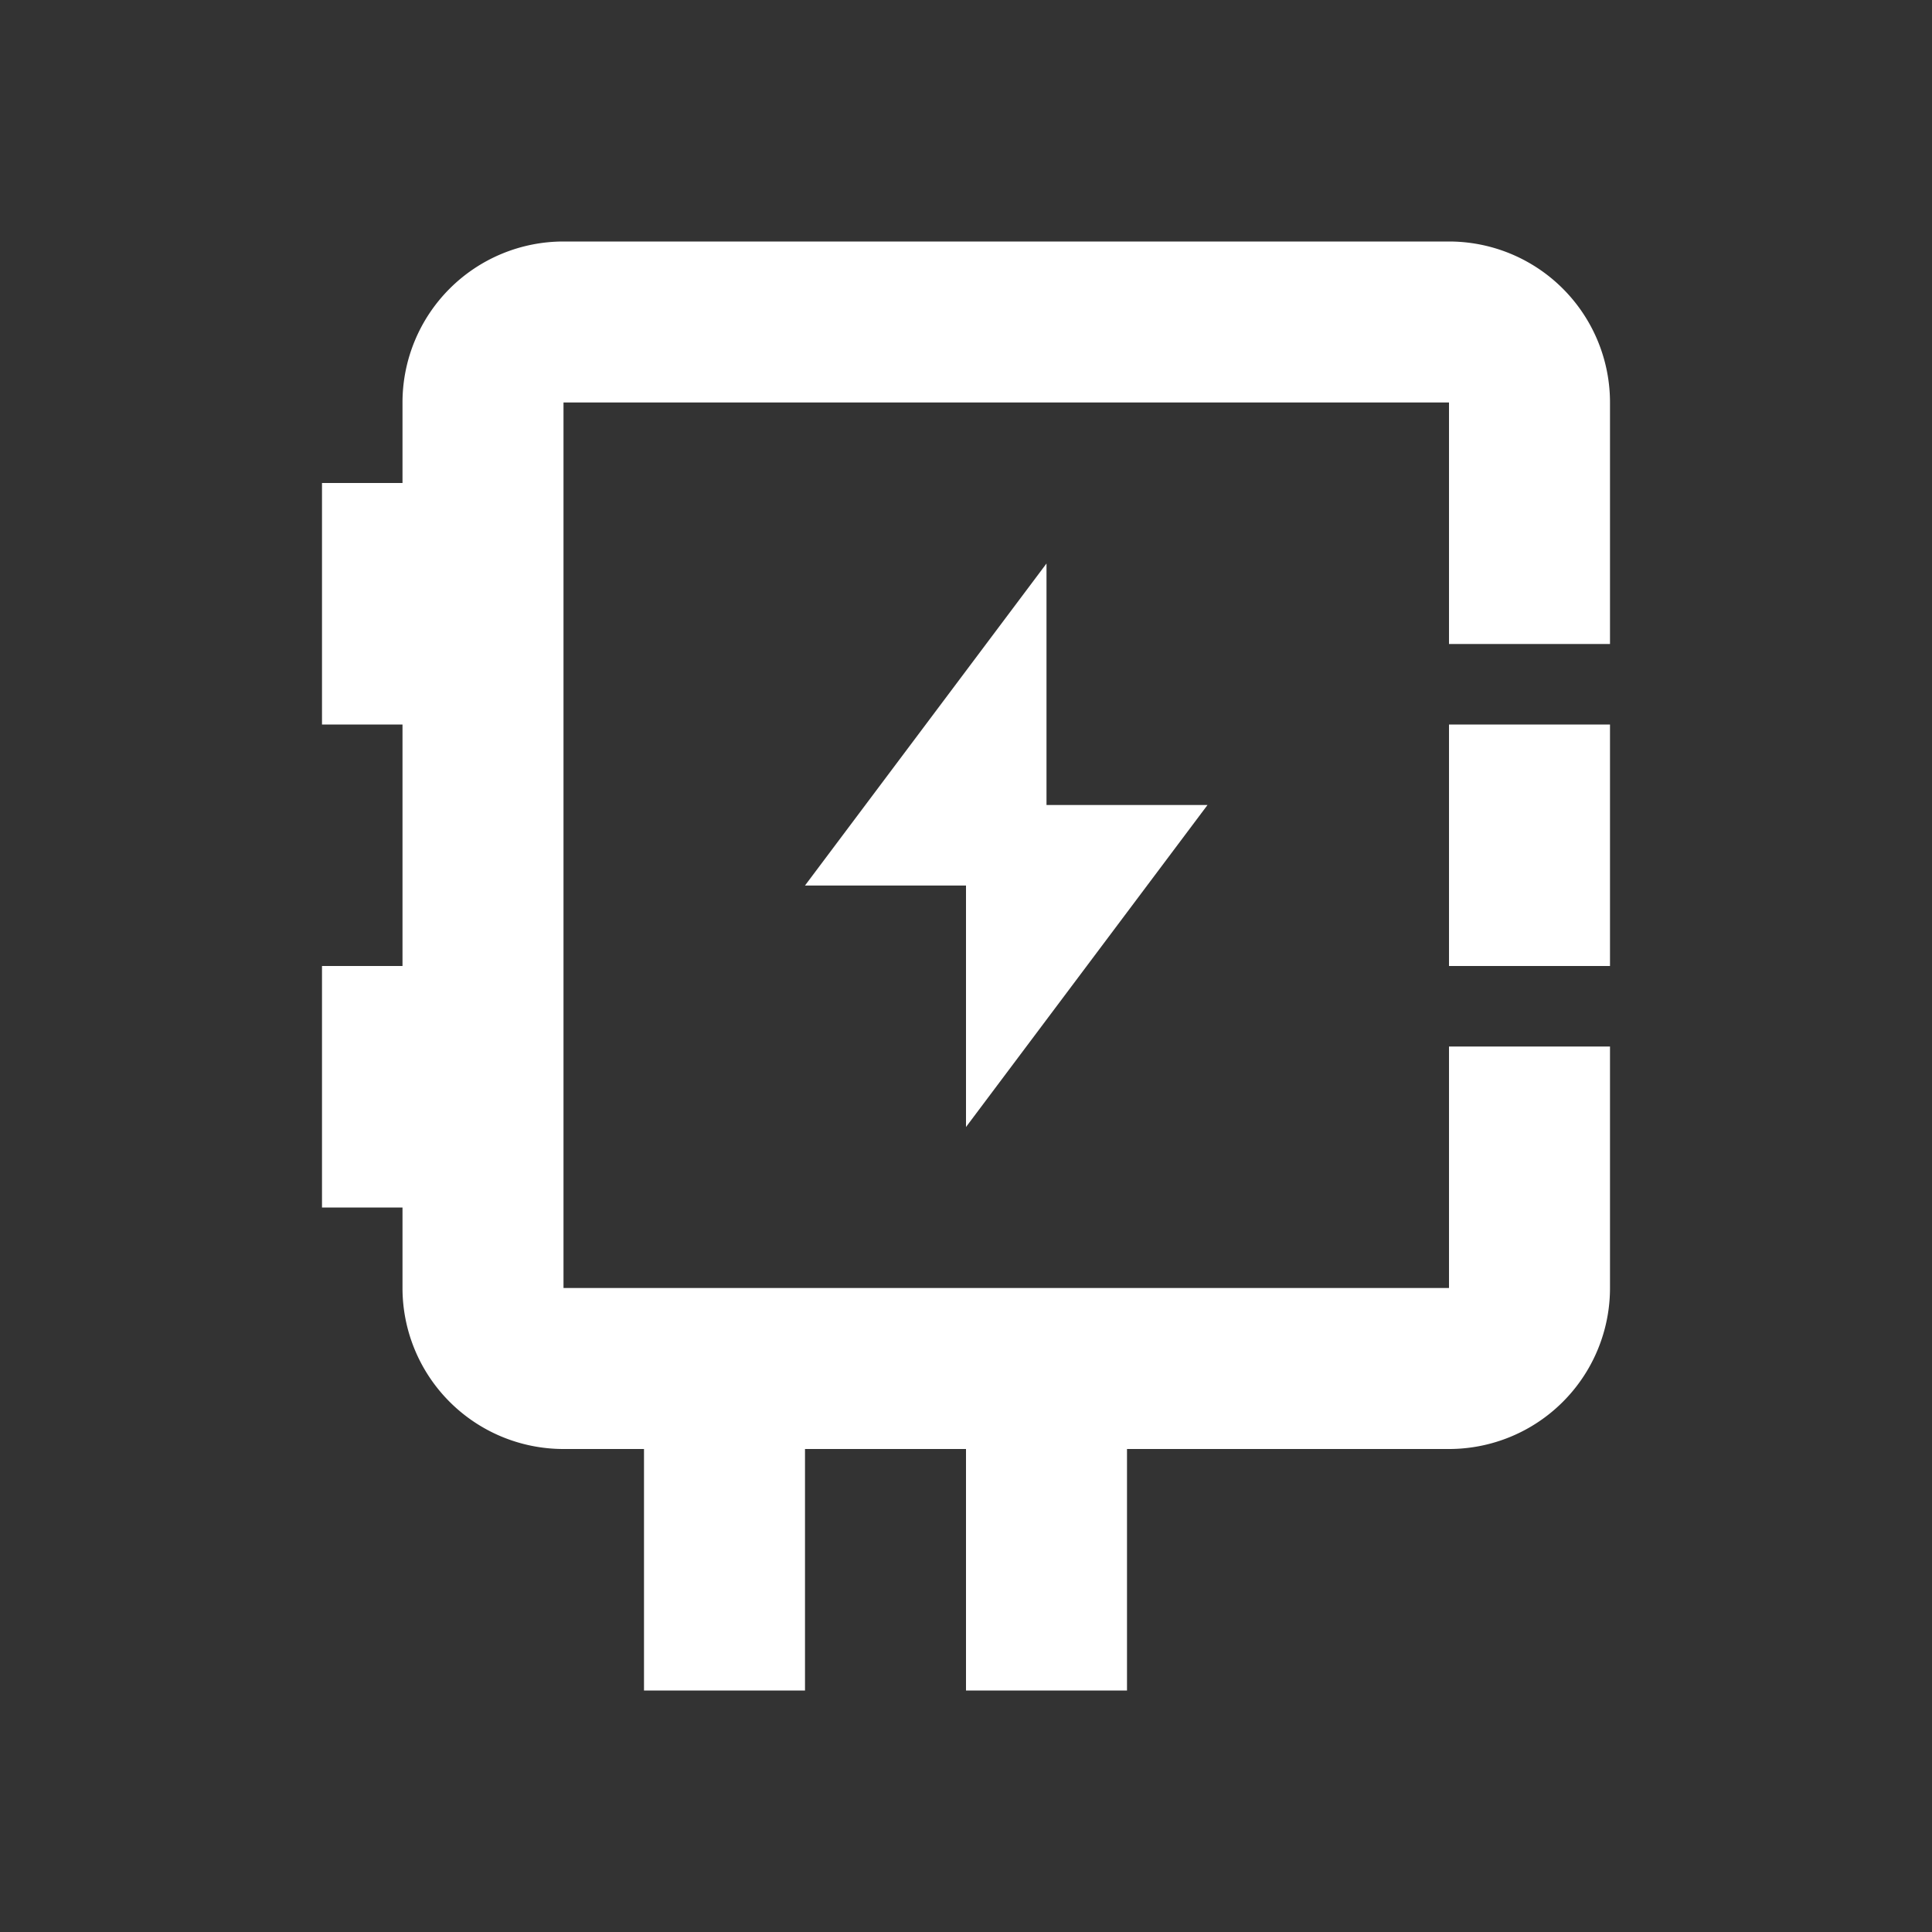 <?xml version="1.0" encoding="UTF-8"?> <!-- Uploaded to: SVG Repo, www.svgrepo.com, Transformed by: SVG Repo Mixer Tools --> <svg xmlns="http://www.w3.org/2000/svg" width="800px" height="800px" viewBox="0 0 24 24" fill="#ffffff"><rect x="0" y="0" width="24" height="24" fill="#333333" stroke="none"/><g id="SVGRepo_bgCarrier" stroke-width="0"></g><g id="SVGRepo_tracerCarrier" stroke-linecap="round" stroke-linejoin="round"></g><g id="SVGRepo_iconCarrier"><path d="M20,5V8H18V5H7V16H18V13h2v3a2,2,0,0,1-2,2H14v3H12V18H10v3H8V18H7a2,2,0,0,1-2-2V15H4V12H5V9H4V6H5V5A2,2,0,0,1,7,3H18A2,2,0,0,1,20,5Zm-2,7h2V9H18Zm-3-2H13V7l-3,4h2v3Z"></path><rect width="24" height="24" fill="none"></rect></g></svg> 